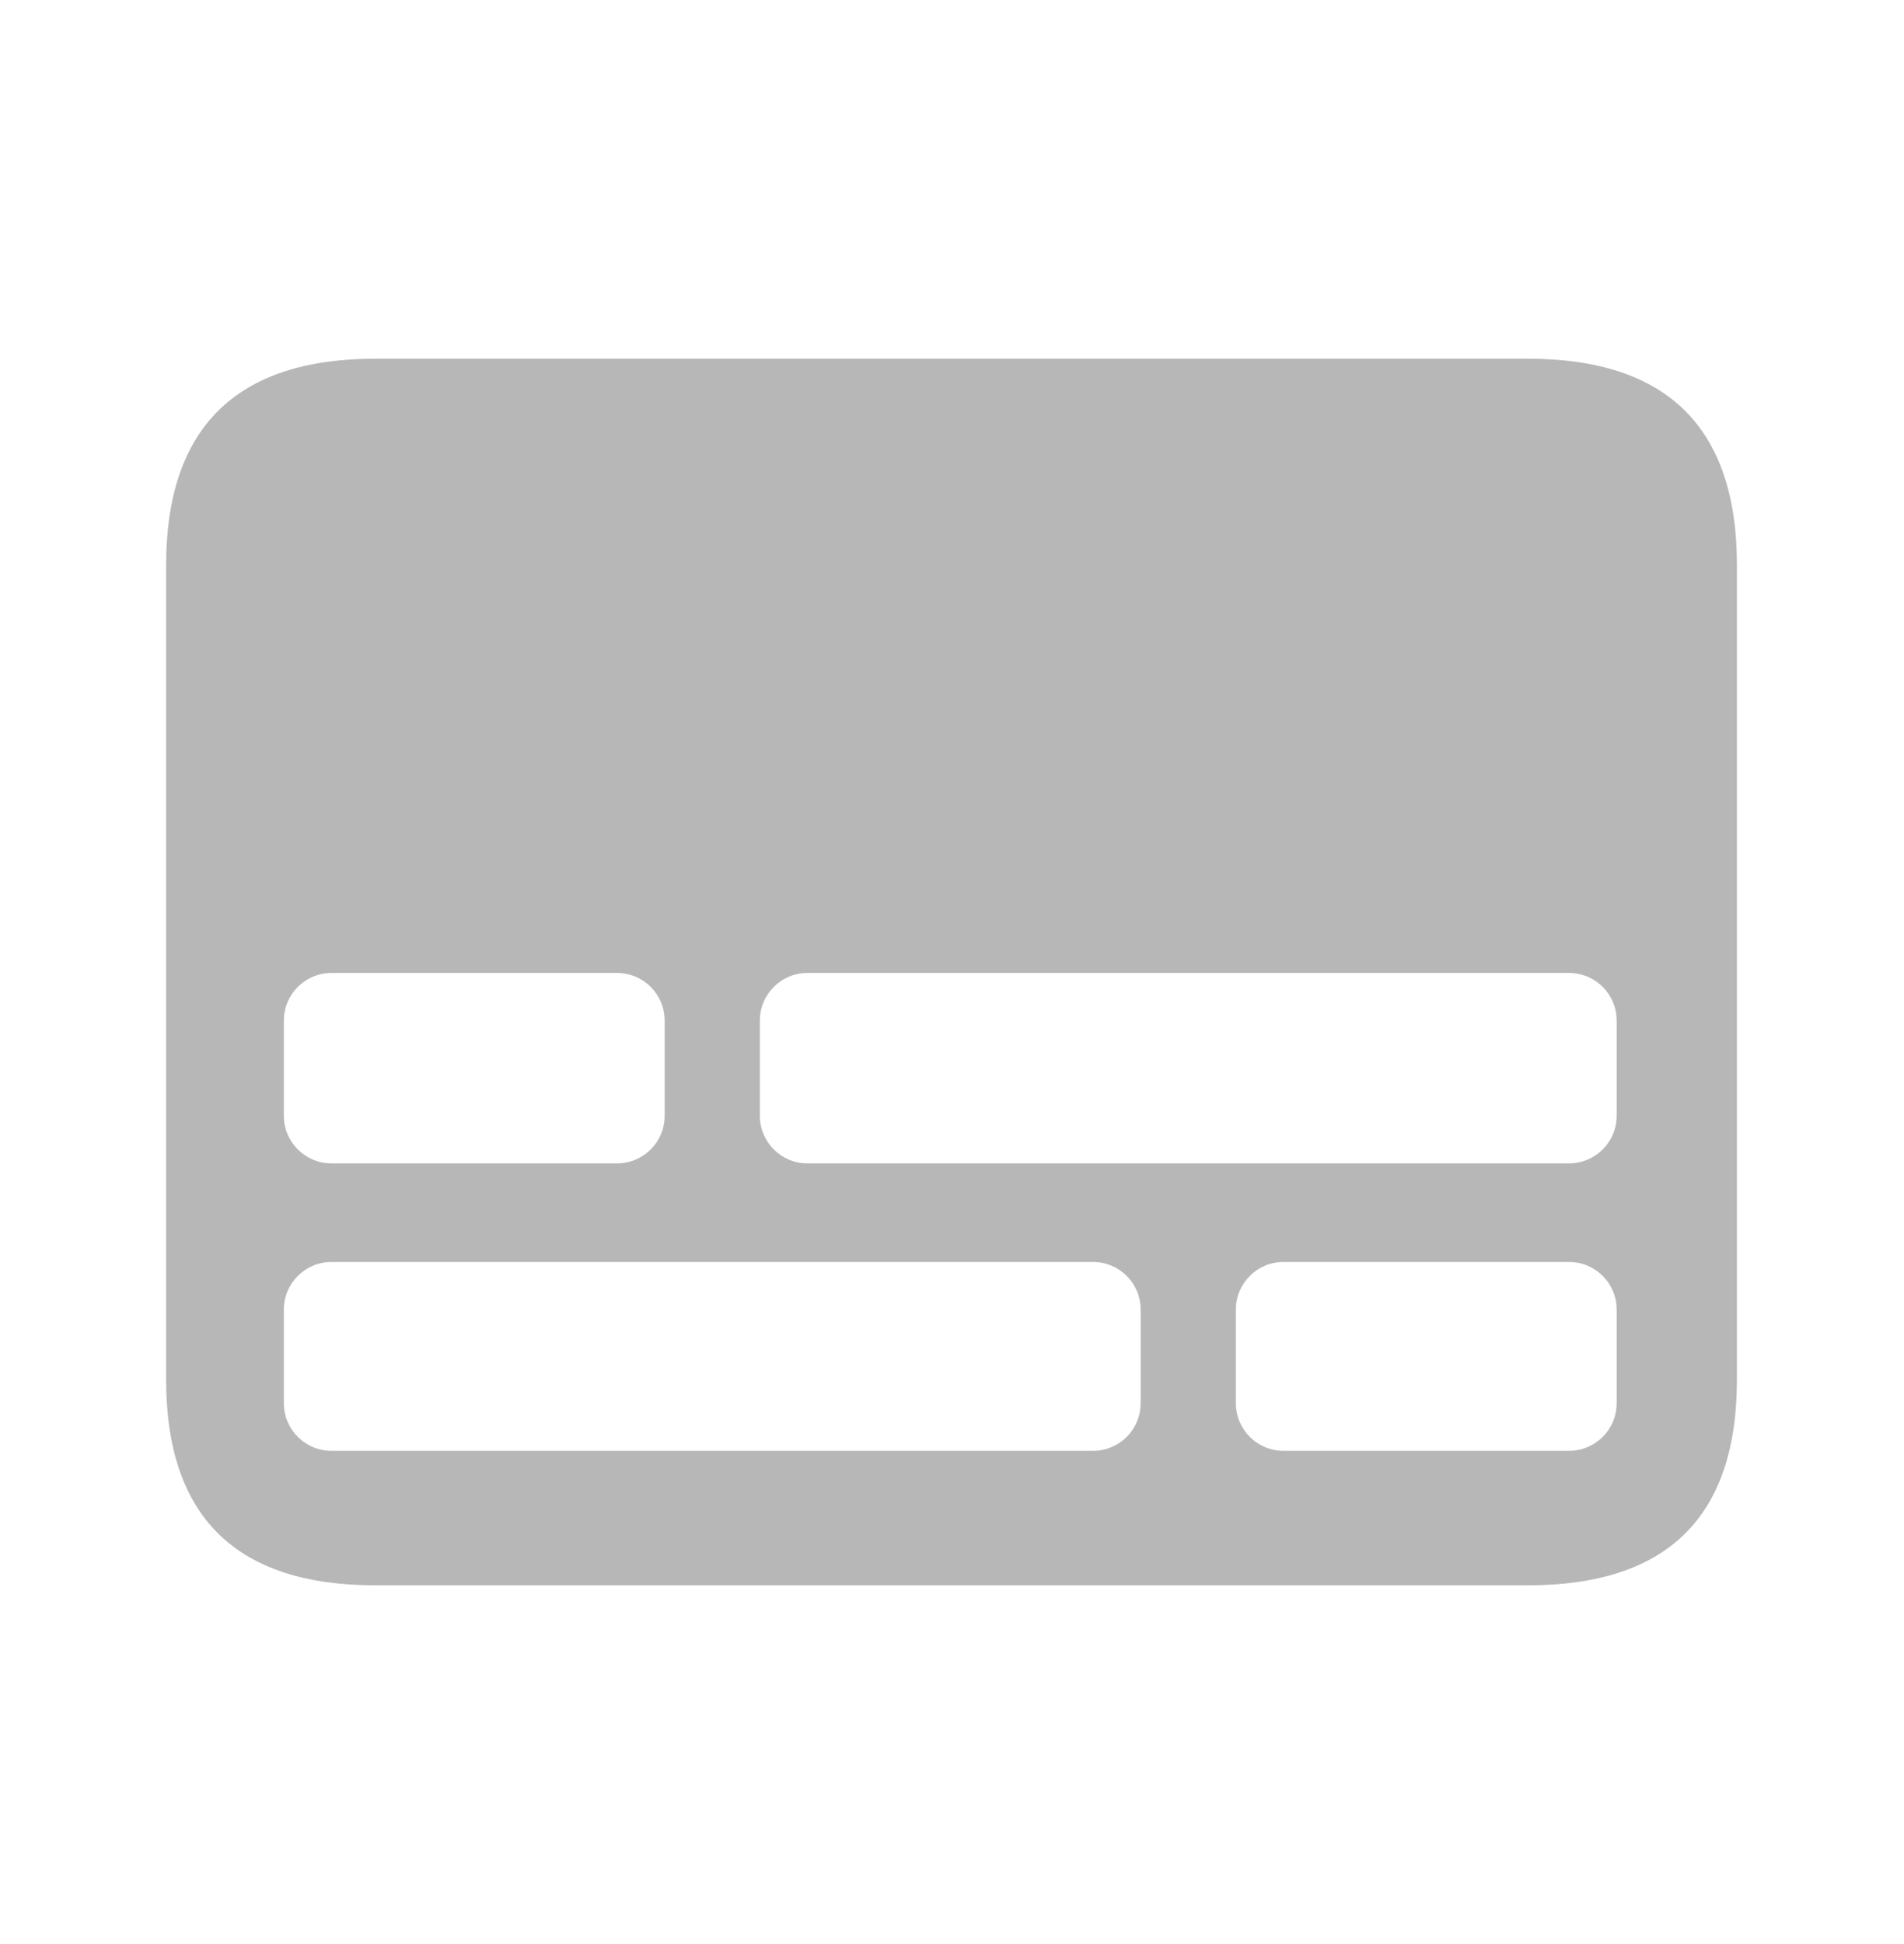 <svg width="48" height="49" viewBox="0 0 48 49" fill="none" xmlns="http://www.w3.org/2000/svg">
<g clip-path="url(#clip0_12058_22552)">
<path fill-rule="evenodd" clip-rule="evenodd" d="M9.461 39.958H38.514C42.041 39.958 43.788 38.228 43.788 34.769V14.247C43.788 10.788 42.041 9.041 38.514 9.041H9.461C5.951 9.041 4.188 10.788 4.188 14.247V34.769C4.188 38.228 5.951 39.958 9.461 39.958ZM39.556 24.523C40.219 24.523 40.756 25.061 40.756 25.723V28.123C40.756 28.786 40.219 29.323 39.556 29.323H20.356C19.694 29.323 19.156 28.786 19.156 28.123V25.723C19.156 25.061 19.694 24.523 20.356 24.523H39.556ZM28.756 35.368C28.756 36.031 28.219 36.568 27.556 36.568H8.356C7.694 36.568 7.156 36.031 7.156 35.368V33.008C7.156 32.345 7.694 31.808 8.356 31.808H27.556C28.219 31.808 28.756 32.345 28.756 33.008V35.368ZM7.156 25.723C7.156 25.061 7.694 24.523 8.356 24.523H15.556C16.219 24.523 16.756 25.061 16.756 25.723V28.123C16.756 28.786 16.219 29.323 15.556 29.323H8.356C7.694 29.323 7.156 28.786 7.156 28.123V25.723ZM39.556 31.808C40.219 31.808 40.756 32.345 40.756 33.008V35.368C40.756 36.031 40.219 36.568 39.556 36.568H32.356C31.694 36.568 31.156 36.031 31.156 35.368V33.008C31.156 32.345 31.694 31.808 32.356 31.808H39.556Z" fill="#B7B7B7"/>
</g>
<defs>
<clipPath id="clip0_12058_22552">
<rect width="39.6" height="30.917" fill="white" transform="translate(4.195 9.039)"/>
</clipPath>
</defs>
</svg>
